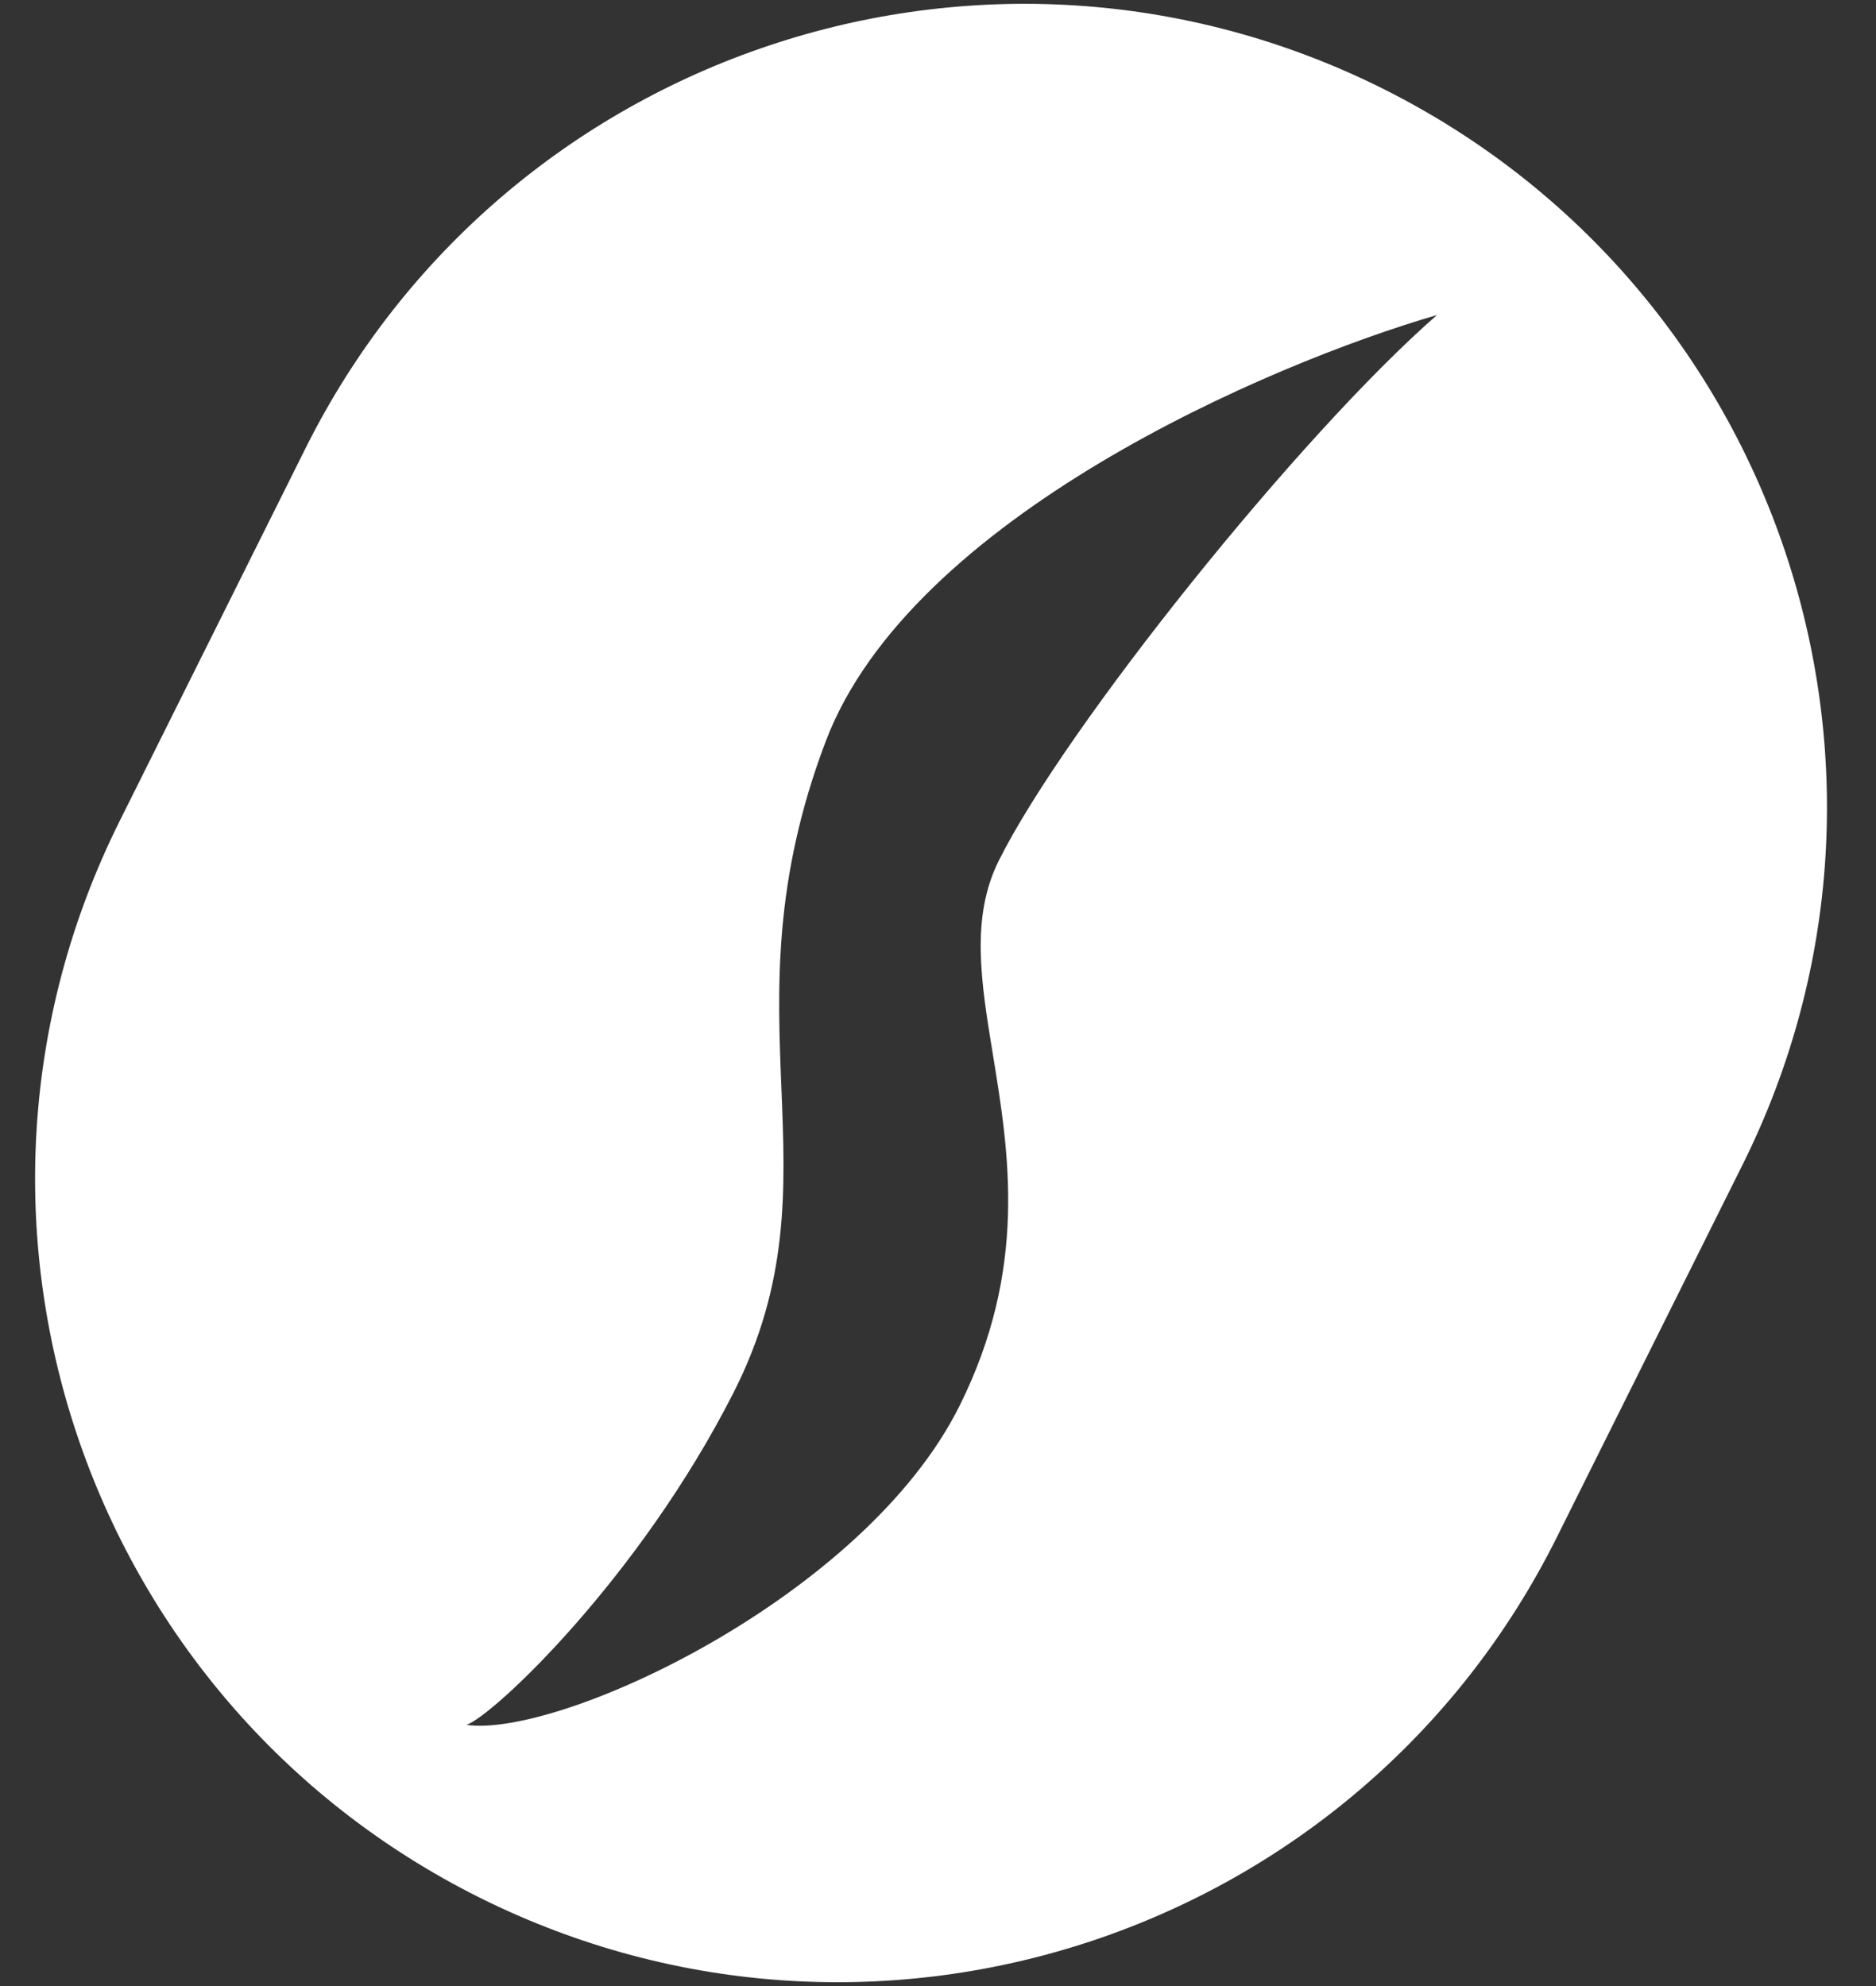 <svg xmlns="http://www.w3.org/2000/svg" fill="none" viewBox="0 0 17 18" height="18" width="17">
<rect x="0" y="0" width="17" height="18" fill="#333333" stroke="none"/>
<path fill="white" d="M12.524 0.8C8.928 -0.992 4.56 0.47 2.767 4.066L1.084 7.442C-0.709 11.038 0.753 15.407 4.349 17.2C7.946 18.992 12.314 17.53 14.107 13.934L15.79 10.558C17.583 6.962 16.12 2.593 12.524 0.8ZM13.022 2.855C11.496 3.299 8.252 4.692 7.483 6.718C7.005 7.977 7.044 8.954 7.081 9.863C7.118 10.781 7.152 11.628 6.646 12.624C5.792 14.306 4.468 15.552 4.227 15.633C5.071 15.753 7.83 14.478 8.695 12.742C9.315 11.498 9.144 10.453 8.998 9.561C8.889 8.896 8.794 8.315 9.051 7.8C9.652 6.595 11.778 3.941 13.022 2.855Z" clip-rule="evenodd" fill-rule="evenodd"></path>
</svg>
